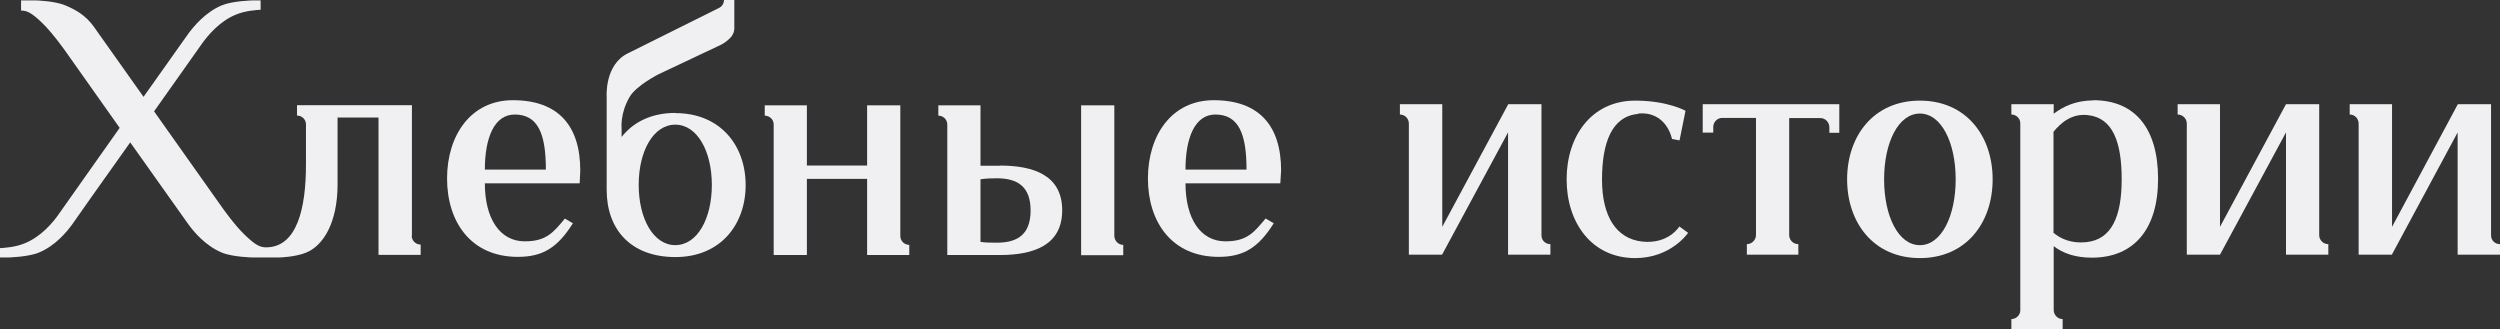 <?xml version="1.0" encoding="UTF-8"?> <svg xmlns="http://www.w3.org/2000/svg" viewBox="0 0 137.418 18.109" fill="none"><rect x="0" y="0" width="137.418" height="18.109" fill="#333333" stroke="none"/><path d="M61.742 14.029V13.46C61.469 13.46 61.262 13.242 61.251 12.969V5.789H59.426V14.029H61.742Z" fill="#F0F0F2"></path><path d="M49.98 14.029V13.46C49.706 13.46 49.488 13.242 49.488 12.969V5.789H47.663V9.1H44.352V5.789H42.035V6.357C42.308 6.357 42.527 6.576 42.527 6.838V14.018H44.352V9.832H47.663V14.018H49.98V14.029Z" fill="#F0F0F2"></path><path d="M54.791 13.34C54.529 13.34 54.179 13.34 53.895 13.296V9.854C54.168 9.81 54.529 9.8 54.791 9.8C55.927 9.8 56.649 10.248 56.649 11.57C56.649 12.892 55.927 13.34 54.791 13.34ZM54.966 9.111H53.895V5.789H51.578V6.357C51.851 6.357 52.07 6.576 52.07 6.838V14.018H54.955C56.802 14.018 58.386 13.493 58.386 11.559C58.386 9.625 56.802 9.1 54.955 9.1" fill="#F0F0F2"></path><path d="M28.29 6.295C29.59 6.295 30.005 7.387 30.005 9.322H26.651C26.651 7.562 27.175 6.295 28.29 6.295ZM31.054 12.01C30.432 12.753 30.049 13.266 28.847 13.266C27.47 13.266 26.651 12.01 26.651 10.076H31.863L31.896 9.376C31.896 6.917 30.694 5.508 28.191 5.508C25.875 5.508 24.574 7.442 24.574 9.813C24.574 12.185 25.875 14.119 28.465 14.119C29.852 14.119 30.661 13.594 31.491 12.272L31.043 12.01H31.054Z" fill="#F0F0F2"></path><path d="M65.163 9.322C65.163 7.562 65.688 6.295 66.802 6.295C68.103 6.295 68.518 7.387 68.518 9.322H65.163ZM70.419 9.376C70.419 6.917 69.217 5.508 66.715 5.508C64.398 5.508 63.098 7.442 63.098 9.813C63.098 12.185 64.398 14.119 66.988 14.119C68.376 14.119 69.184 13.594 70.015 12.272L69.567 12.01C68.944 12.753 68.562 13.266 67.36 13.266C65.983 13.266 65.163 12.01 65.163 10.076H70.375L70.419 9.376Z" fill="#F0F0F2"></path><path d="M37.117 13.474C35.915 13.474 35.107 12.02 35.107 10.163C35.107 8.305 35.915 6.852 37.117 6.852C38.319 6.852 39.128 8.305 39.128 10.163C39.128 12.02 38.33 13.474 37.117 13.474ZM37.117 6.207C35.795 6.207 34.801 6.721 34.167 7.529V7.037C34.167 7.037 34.079 6.207 34.626 5.3C34.997 4.688 36.21 4.076 36.21 4.076L39.521 2.513C39.521 2.513 39.86 2.382 40.155 2.065C40.363 1.847 40.363 1.585 40.363 1.585V0H39.795C39.795 0.186 39.685 0.361 39.521 0.437L34.538 2.918C33.216 3.541 33.347 5.322 33.347 5.322V10.436C33.347 12.611 34.67 14.13 37.128 14.13C39.587 14.13 40.986 12.359 40.986 10.174C40.986 7.988 39.587 6.218 37.128 6.218" fill="#F0F0F2"></path><path d="M22.642 12.962V5.782H16.326V6.351C16.599 6.351 16.818 6.569 16.818 6.831V9.05C16.818 11.454 16.326 13.596 14.621 13.596C14.293 13.596 14.031 13.465 13.463 12.918C12.884 12.372 12.184 11.366 12.184 11.366C12.184 11.366 10.261 8.645 8.469 6.121C9.868 4.143 11.092 2.417 11.113 2.384C11.409 1.969 12.053 1.182 12.949 0.81C13.485 0.581 14.13 0.548 14.326 0.537V0.023H13.889C13.889 0.023 12.785 0.045 12.184 0.297C11.277 0.679 10.644 1.455 10.338 1.87C10.316 1.892 9.212 3.466 7.89 5.323C6.568 3.466 5.464 1.903 5.442 1.87C5.06 1.335 4.775 0.788 3.595 0.297C2.994 0.045 1.967 0.023 1.967 0.023H1.158V0.581C1.486 0.581 1.738 0.701 2.317 1.258C2.896 1.816 3.595 2.81 3.595 2.81C3.595 2.81 5.038 4.843 6.578 7.028C5.18 9.006 3.224 11.771 3.213 11.793C2.918 12.219 2.273 12.995 1.377 13.366C0.841 13.596 0.197 13.628 0 13.639V14.153H0.437C0.437 14.153 1.552 14.131 2.142 13.88C3.049 13.508 3.683 12.732 3.989 12.306C4 12.273 5.846 9.673 7.158 7.826C8.775 10.099 10.327 12.284 10.338 12.306C10.633 12.721 11.277 13.497 12.184 13.88C12.774 14.131 13.889 14.153 13.889 14.153H15.353C15.353 14.153 16.239 14.131 16.84 13.88C17.747 13.508 18.555 12.273 18.555 10.132V6.46H20.806V14.011H23.123V13.443C22.85 13.443 22.631 13.224 22.631 12.962" fill="#F0F0F2"></path><path d="M105.531 13.476C104.351 13.476 103.564 11.891 103.564 9.859C103.564 7.826 104.351 6.242 105.531 6.242C106.711 6.242 107.498 7.837 107.498 9.859C107.498 11.88 106.711 13.476 105.531 13.476ZM105.531 5.531C102.985 5.531 101.531 7.476 101.531 9.859C101.531 12.241 102.985 14.186 105.531 14.186C108.077 14.186 109.53 12.241 109.53 9.859C109.53 7.476 108.077 5.531 105.531 5.531Z" fill="#F0F0F2"></path><path d="M90.047 6.242C91.621 6.099 91.905 7.64 91.905 7.64L92.32 7.717L92.648 6.089C92.648 6.089 91.665 5.531 89.883 5.531C87.49 5.531 86.113 7.476 86.113 9.859C86.113 12.241 87.49 14.186 89.883 14.186C91.861 14.186 92.79 12.798 92.79 12.798L92.309 12.448C92.309 12.448 91.73 13.432 90.266 13.279C88.834 13.115 88.058 11.891 88.058 9.87C88.058 7.848 88.594 6.395 90.036 6.263" fill="#F0F0F2"></path><path d="M114.678 13.31C113.859 13.398 113.269 13.124 112.875 12.797V7.245C113.28 6.743 113.892 6.229 114.755 6.327C116.143 6.469 116.623 7.824 116.623 9.857C116.623 11.89 116.077 13.168 114.678 13.31ZM115.061 5.519C114.11 5.519 113.4 5.858 112.886 6.251V5.726H110.559V6.295C110.832 6.295 111.05 6.513 111.05 6.775V17.058C111.05 17.321 110.821 17.539 110.559 17.539V18.107H113.378V17.539C113.105 17.539 112.886 17.31 112.886 17.037V13.529C113.378 13.911 114.055 14.163 114.984 14.163C117.301 14.163 118.623 12.589 118.623 9.835C118.623 7.081 117.377 5.508 115.061 5.508" fill="#F0F0F2"></path><path d="M127.48 12.939V5.727H125.655L122.027 12.469V5.727H119.699V6.295C119.972 6.295 120.202 6.513 120.202 6.797V13.999H122.027L125.655 7.278V13.999H127.982V13.42C127.709 13.42 127.491 13.212 127.48 12.939Z" fill="#F0F0F2"></path><path d="M84.73 12.939V5.727H82.905L79.277 12.469V5.727H76.949V6.295C77.222 6.295 77.441 6.513 77.441 6.797V13.999H79.266L82.894 7.278V13.999H85.221V13.42C84.948 13.42 84.73 13.212 84.73 12.939Z" fill="#F0F0F2"></path><path d="M136.926 12.939V5.727H135.101L131.484 12.469V5.727H129.156V6.295C129.429 6.295 129.648 6.513 129.648 6.797V13.999H131.473L135.09 7.278V13.999H137.417V13.42C137.144 13.42 136.926 13.212 136.926 12.939Z" fill="#F0F0F2"></path><path d="M93.616 7.289H94.173V6.983C94.173 6.71 94.391 6.481 94.665 6.481H96.522V12.917C96.522 13.19 96.293 13.42 96.02 13.42V13.999H98.85V13.42C98.577 13.42 98.358 13.212 98.347 12.939V6.491H100.063C100.336 6.491 100.555 6.721 100.555 6.994V7.3H101.101V5.727H93.594V7.3L93.616 7.289Z" fill="#F0F0F2"></path></svg> 